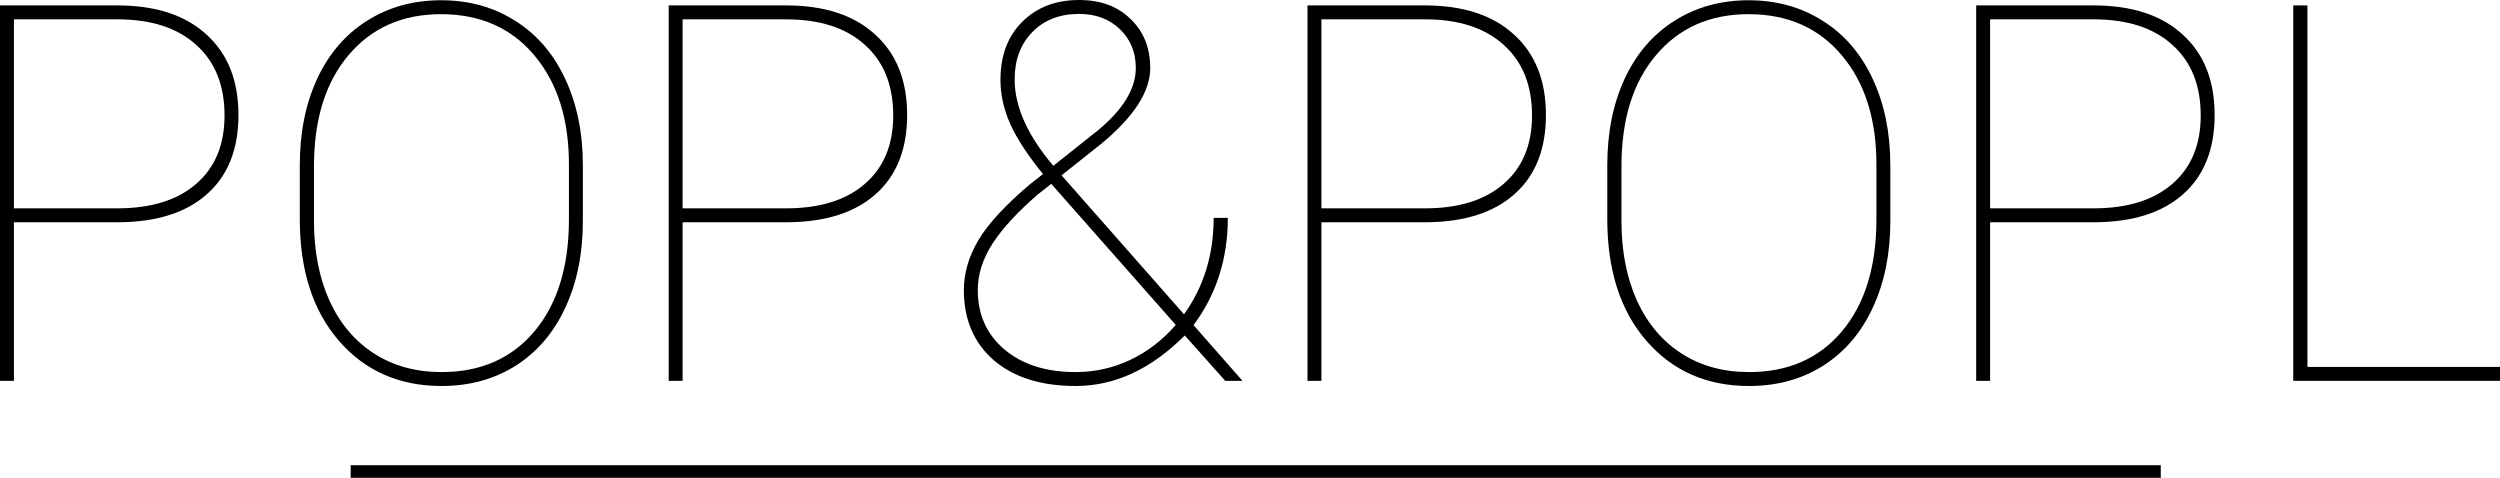 <svg width="225" height="43" viewBox="0 0 225 43" fill="none" xmlns="http://www.w3.org/2000/svg">
<path d="M31.562 41.868H194.47V43H31.562V41.868Z" fill="black"/>
<path d="M1.253 20.004V34.276H0V0.487H10.556C14.005 0.487 16.681 1.361 18.584 3.11C20.502 4.842 21.461 7.256 21.461 10.35C21.461 13.413 20.525 15.78 18.653 17.451C16.797 19.122 14.152 19.973 10.719 20.004H1.253ZM1.253 18.751H10.556C13.603 18.751 15.97 18.016 17.656 16.546C19.357 15.076 20.208 13.026 20.208 10.396C20.208 7.674 19.357 5.554 17.656 4.038C15.97 2.506 13.603 1.74 10.556 1.74H1.253V18.751Z" fill="black"/>
<path d="M52.457 19.911C52.457 22.835 51.931 25.426 50.879 27.685C49.843 29.928 48.358 31.669 46.425 32.906C44.491 34.129 42.264 34.74 39.743 34.74C35.938 34.74 32.86 33.386 30.509 30.679C28.158 27.971 26.982 24.32 26.982 19.725V14.852C26.982 11.944 27.5 9.36 28.537 7.101C29.589 4.842 31.081 3.102 33.014 1.88C34.963 0.642 37.191 0.023 39.696 0.023C42.218 0.023 44.445 0.642 46.378 1.88C48.327 3.102 49.827 4.85 50.879 7.124C51.931 9.383 52.457 11.959 52.457 14.852V19.911ZM51.204 14.806C51.204 10.721 50.168 7.449 48.095 4.989C46.022 2.514 43.223 1.276 39.696 1.276C36.216 1.276 33.44 2.506 31.367 4.966C29.295 7.411 28.258 10.745 28.258 14.968V19.911C28.258 22.603 28.722 24.985 29.65 27.058C30.594 29.116 31.932 30.702 33.664 31.816C35.397 32.93 37.423 33.487 39.743 33.487C43.269 33.487 46.061 32.257 48.118 29.797C50.175 27.337 51.204 23.98 51.204 19.725V14.806Z" fill="black"/>
<path d="M61.435 20.004V34.276H60.182V0.487H70.739C74.188 0.487 76.864 1.361 78.766 3.11C80.684 4.842 81.643 7.256 81.643 10.35C81.643 13.413 80.707 15.78 78.836 17.451C76.98 19.122 74.335 19.973 70.901 20.004H61.435ZM61.435 18.751H70.739C73.786 18.751 76.152 18.016 77.838 16.546C79.54 15.076 80.39 13.026 80.39 10.396C80.39 7.674 79.54 5.554 77.838 4.038C76.152 2.506 73.786 1.74 70.739 1.74H61.435V18.751Z" fill="black"/>
<path d="M93.87 15.664C92.509 13.993 91.527 12.493 90.923 11.162C90.336 9.832 90.042 8.509 90.042 7.194C90.042 5.013 90.691 3.272 91.991 1.973C93.305 0.658 95.014 0 97.118 0C99.051 0 100.598 0.572 101.758 1.717C102.934 2.847 103.521 4.316 103.521 6.126C103.521 8.23 102.067 10.489 99.16 12.903L95.54 15.78L106.561 28.288C108.339 25.813 109.229 22.92 109.229 19.609H110.505C110.505 23.276 109.476 26.494 107.419 29.263L111.827 34.276H110.273L106.63 30.191C103.599 33.224 100.327 34.74 96.816 34.74C93.707 34.74 91.248 33.966 89.439 32.419C87.644 30.857 86.747 28.753 86.747 26.107C86.747 24.591 87.18 23.098 88.046 21.628C88.928 20.143 90.475 18.464 92.687 16.592L93.87 15.664ZM96.816 33.487C98.533 33.487 100.165 33.123 101.712 32.396C103.274 31.653 104.643 30.601 105.818 29.24L94.612 16.546L93.406 17.497C91.581 19.076 90.22 20.553 89.323 21.93C88.441 23.307 88 24.699 88 26.107C88 28.304 88.797 30.083 90.39 31.444C91.998 32.806 94.141 33.487 96.816 33.487ZM91.318 7.148C91.318 9.592 92.478 12.183 94.798 14.922L98.858 11.696C101.101 9.824 102.222 7.967 102.222 6.126C102.222 4.703 101.743 3.535 100.784 2.622C99.84 1.71 98.618 1.253 97.118 1.253C95.37 1.253 93.963 1.802 92.895 2.901C91.844 3.984 91.318 5.399 91.318 7.148Z" fill="black"/>
<path d="M118.927 20.004V34.276H117.674V0.487H128.23C131.679 0.487 134.355 1.361 136.257 3.11C138.175 4.842 139.134 7.256 139.134 10.35C139.134 13.413 138.199 15.78 136.327 17.451C134.471 19.122 131.826 19.973 128.392 20.004H118.927ZM118.927 18.751H128.23C131.277 18.751 133.644 18.016 135.329 16.546C137.031 15.076 137.882 13.026 137.882 10.396C137.882 7.674 137.031 5.554 135.329 4.038C133.644 2.506 131.277 1.74 128.23 1.74H118.927V18.751Z" fill="black"/>
<path d="M170.13 19.911C170.13 22.835 169.605 25.426 168.553 27.685C167.516 29.928 166.032 31.669 164.098 32.906C162.165 34.129 159.938 34.74 157.416 34.74C153.612 34.74 150.534 33.386 148.183 30.679C145.832 27.971 144.656 24.32 144.656 19.725V14.852C144.656 11.944 145.174 9.36 146.211 7.101C147.262 4.842 148.755 3.102 150.688 1.88C152.637 0.642 154.864 0.023 157.37 0.023C159.891 0.023 162.118 0.642 164.052 1.88C166.001 3.102 167.501 4.85 168.553 7.124C169.605 9.383 170.13 11.959 170.13 14.852V19.911ZM168.878 14.806C168.878 10.721 167.841 7.449 165.769 4.989C163.696 2.514 160.897 1.276 157.37 1.276C153.89 1.276 151.114 2.506 149.041 4.966C146.968 7.411 145.932 10.745 145.932 14.968V19.911C145.932 22.603 146.396 24.985 147.324 27.058C148.268 29.116 149.606 30.702 151.338 31.816C153.07 32.93 155.096 33.487 157.416 33.487C160.943 33.487 163.735 32.257 165.792 29.797C167.849 27.337 168.878 23.98 168.878 19.725V14.806Z" fill="black"/>
<path d="M179.109 20.004V34.276H177.856V0.487H188.413C191.862 0.487 194.538 1.361 196.44 3.11C198.358 4.842 199.317 7.256 199.317 10.35C199.317 13.413 198.381 15.78 196.51 17.451C194.654 19.122 192.009 19.973 188.575 20.004H179.109ZM179.109 18.751H188.413C191.46 18.751 193.826 18.016 195.512 16.546C197.213 15.076 198.064 13.026 198.064 10.396C198.064 7.674 197.213 5.554 195.512 4.038C193.826 2.506 191.46 1.74 188.413 1.74H179.109V18.751Z" fill="black"/>
<path d="M207.669 33.022H225V34.276H206.393V0.487H207.669V33.022Z" fill="black"/>
</svg>
